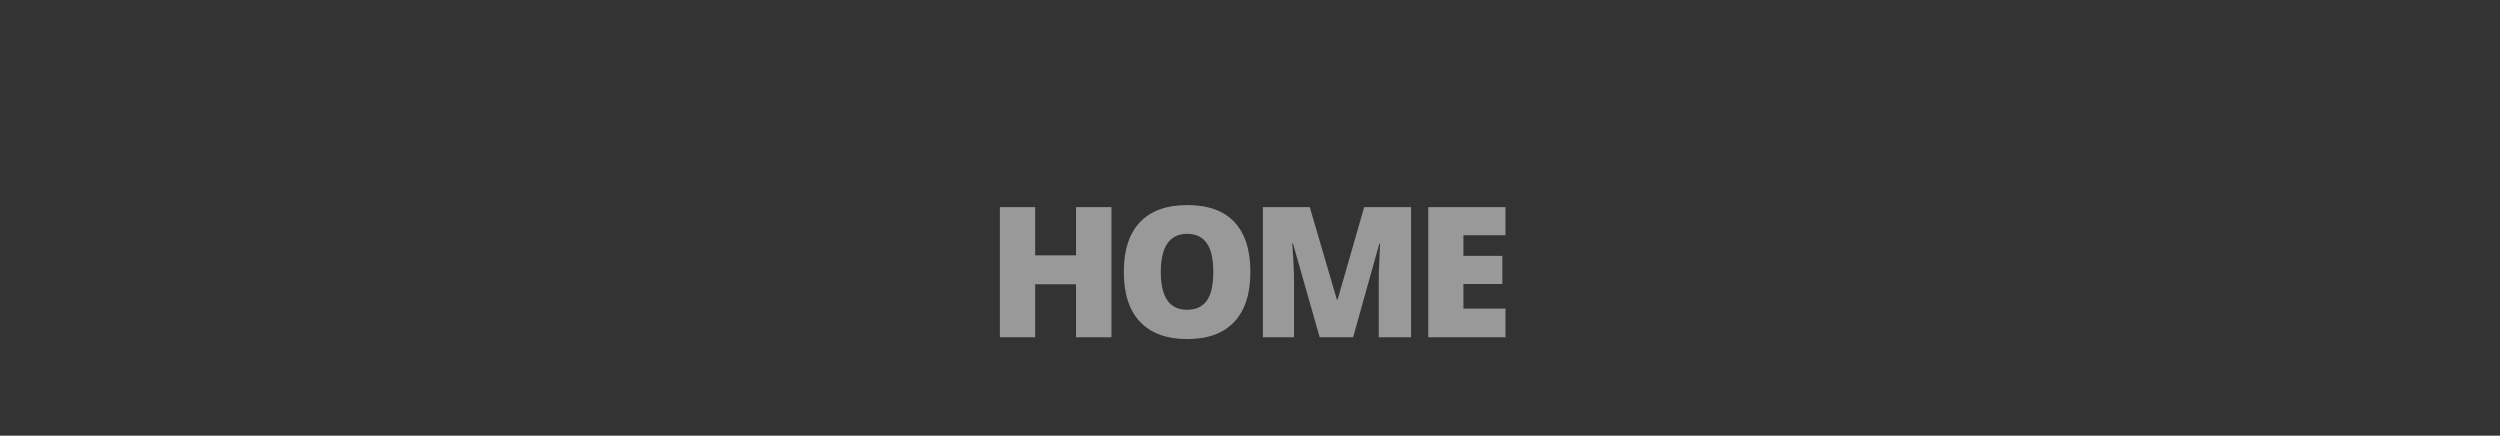 <?xml version="1.0" standalone="no"?><!DOCTYPE svg PUBLIC "-//W3C//DTD SVG 1.1//EN" "http://www.w3.org/Graphics/SVG/1.1/DTD/svg11.dtd"><svg xmlns="http://www.w3.org/2000/svg" version="1.1" width="1920px" height="334.6px" viewBox="0 -1 1920 334.6" style="top:-1px"><rect x="0" y="-1" width="1920" height="334.6" fill="#333333" stroke="none"/><desc>HOME</desc><defs/><g id="Polygon27997"><path d="m853.6 258h-27.2v-40.7H795V258h-27.1v-99.9H795v37h31.4v-37h27.2V258zm106.7-50.1c0 16.8-4.2 29.6-12.4 38.3c-8.3 8.8-20.3 13.2-36.2 13.2c-15.7 0-27.7-4.4-36.1-13.2c-8.4-8.8-12.5-21.6-12.5-38.4c0-16.7 4.1-29.4 12.4-38.2c8.4-8.7 20.4-13.1 36.3-13.1c15.9 0 28 4.3 36.2 13c8.2 8.7 12.3 21.5 12.3 38.4zm-48.5-29.3c-13.5 0-20.3 9.8-20.3 29.3c0 19.3 6.7 29 20.2 29c6.8 0 11.9-2.4 15.2-7.1c3.3-4.7 4.9-12 4.9-21.9c0-10-1.6-17.4-5-22.1c-3.3-4.8-8.3-7.2-15-7.2zm101.7 79.4L993 186s-.59.02-.6 0c1 12.3 1.4 21.8 1.4 28.6c.04-.01 0 43.4 0 43.4h-23.9v-99.9h36l20.8 70.9h.6l20.4-70.9h36V258h-24.8s.02-43.82 0-43.8c0-2.3.1-4.8.1-7.6c.1-2.8.4-9.6.9-20.4c.05-.05-.6 0-.6 0l-20.1 71.8h-25.7zm142.7 0h-59.3v-99.9h59.3v21.6h-32.3v15.8h29.9v21.6h-29.9V236h32.3v22z" stroke="none" fill="#fff" fill-opacity="0.5"/></g></svg>